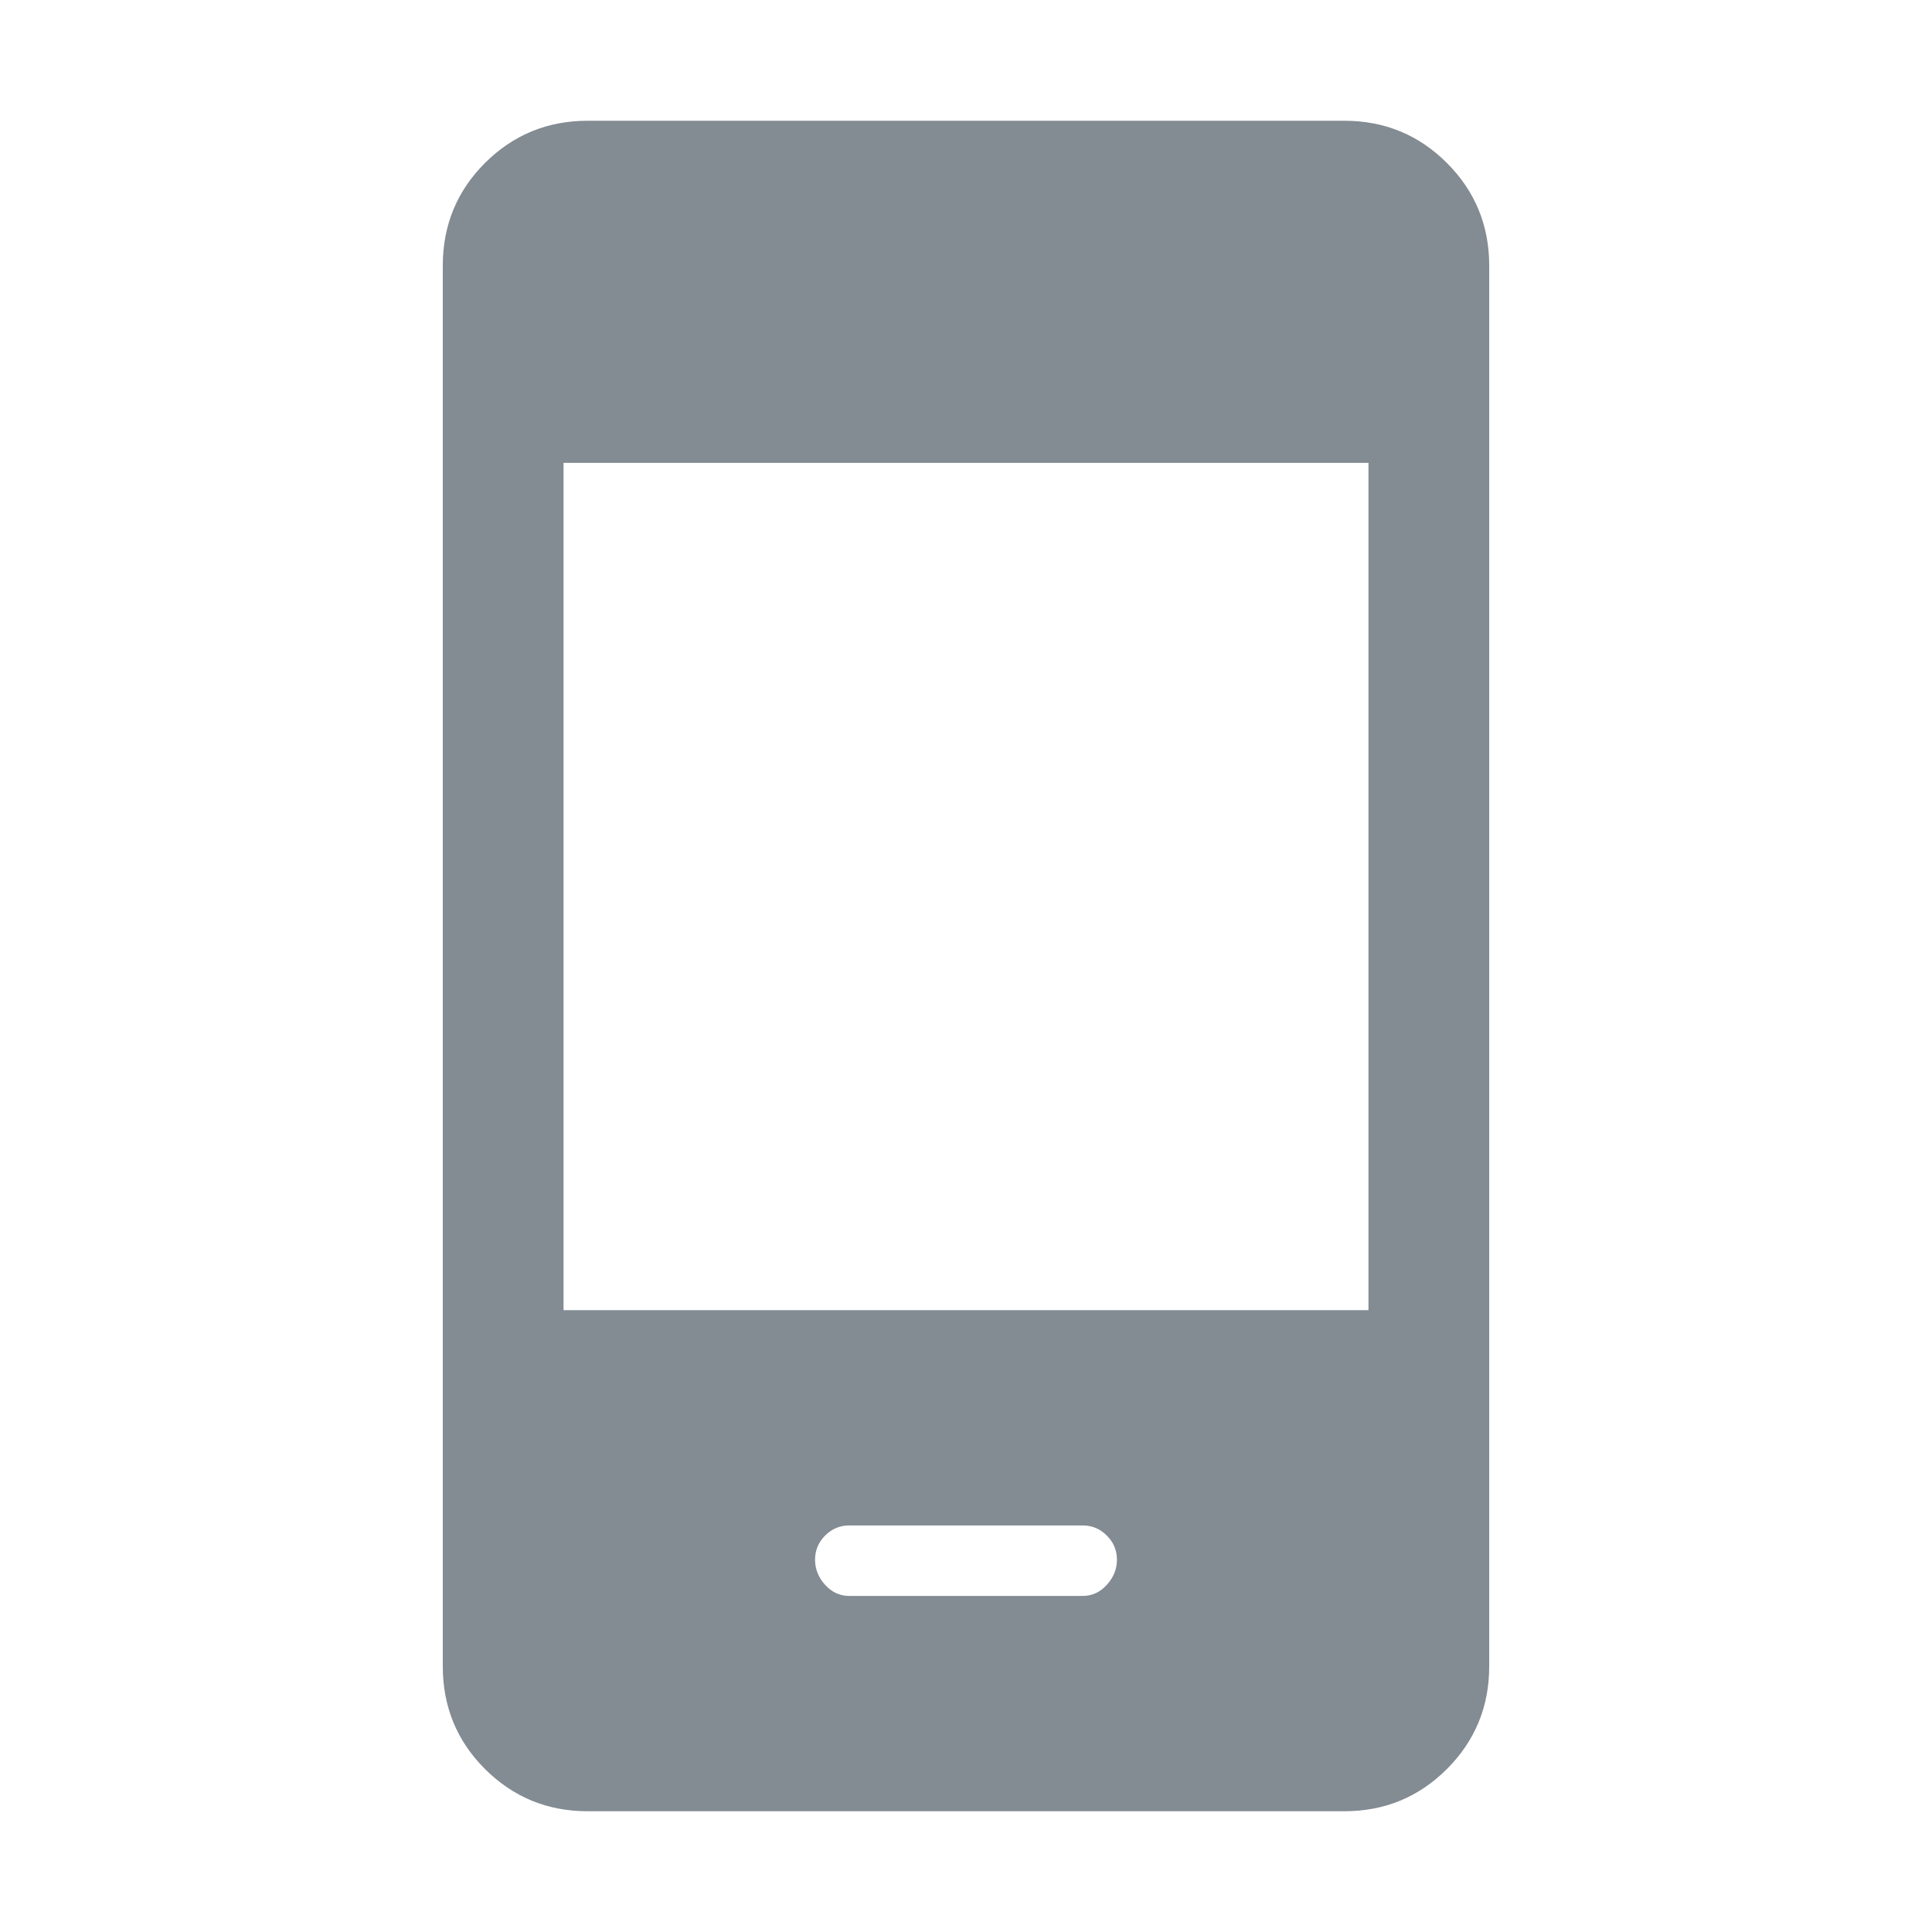 <?xml version="1.0" encoding="UTF-8"?> <svg xmlns="http://www.w3.org/2000/svg" width="16" height="16" viewBox="0 0 16 16" fill="none"> <path d="M7.033 13.217H8.966C9.044 13.217 9.111 13.186 9.166 13.125C9.222 13.064 9.25 12.994 9.25 12.917C9.25 12.839 9.222 12.772 9.166 12.717C9.111 12.661 9.044 12.633 8.966 12.633H7.033C6.955 12.633 6.889 12.661 6.833 12.717C6.778 12.772 6.75 12.839 6.75 12.917C6.75 12.994 6.778 13.064 6.833 13.125C6.889 13.186 6.955 13.217 7.033 13.217ZM4.867 15C4.533 15 4.25 14.883 4.016 14.65C3.783 14.417 3.667 14.133 3.667 13.8V2.2C3.667 1.867 3.783 1.583 4.016 1.35C4.25 1.117 4.533 1 4.867 1H11.133C11.466 1 11.75 1.117 11.983 1.35C12.216 1.583 12.333 1.867 12.333 2.2V13.8C12.333 14.133 12.216 14.417 11.983 14.65C11.75 14.883 11.466 15 11.133 15H4.867ZM4.667 10.85H11.333V3.833H4.667V10.85Z" fill="#838B93"></path> </svg> 